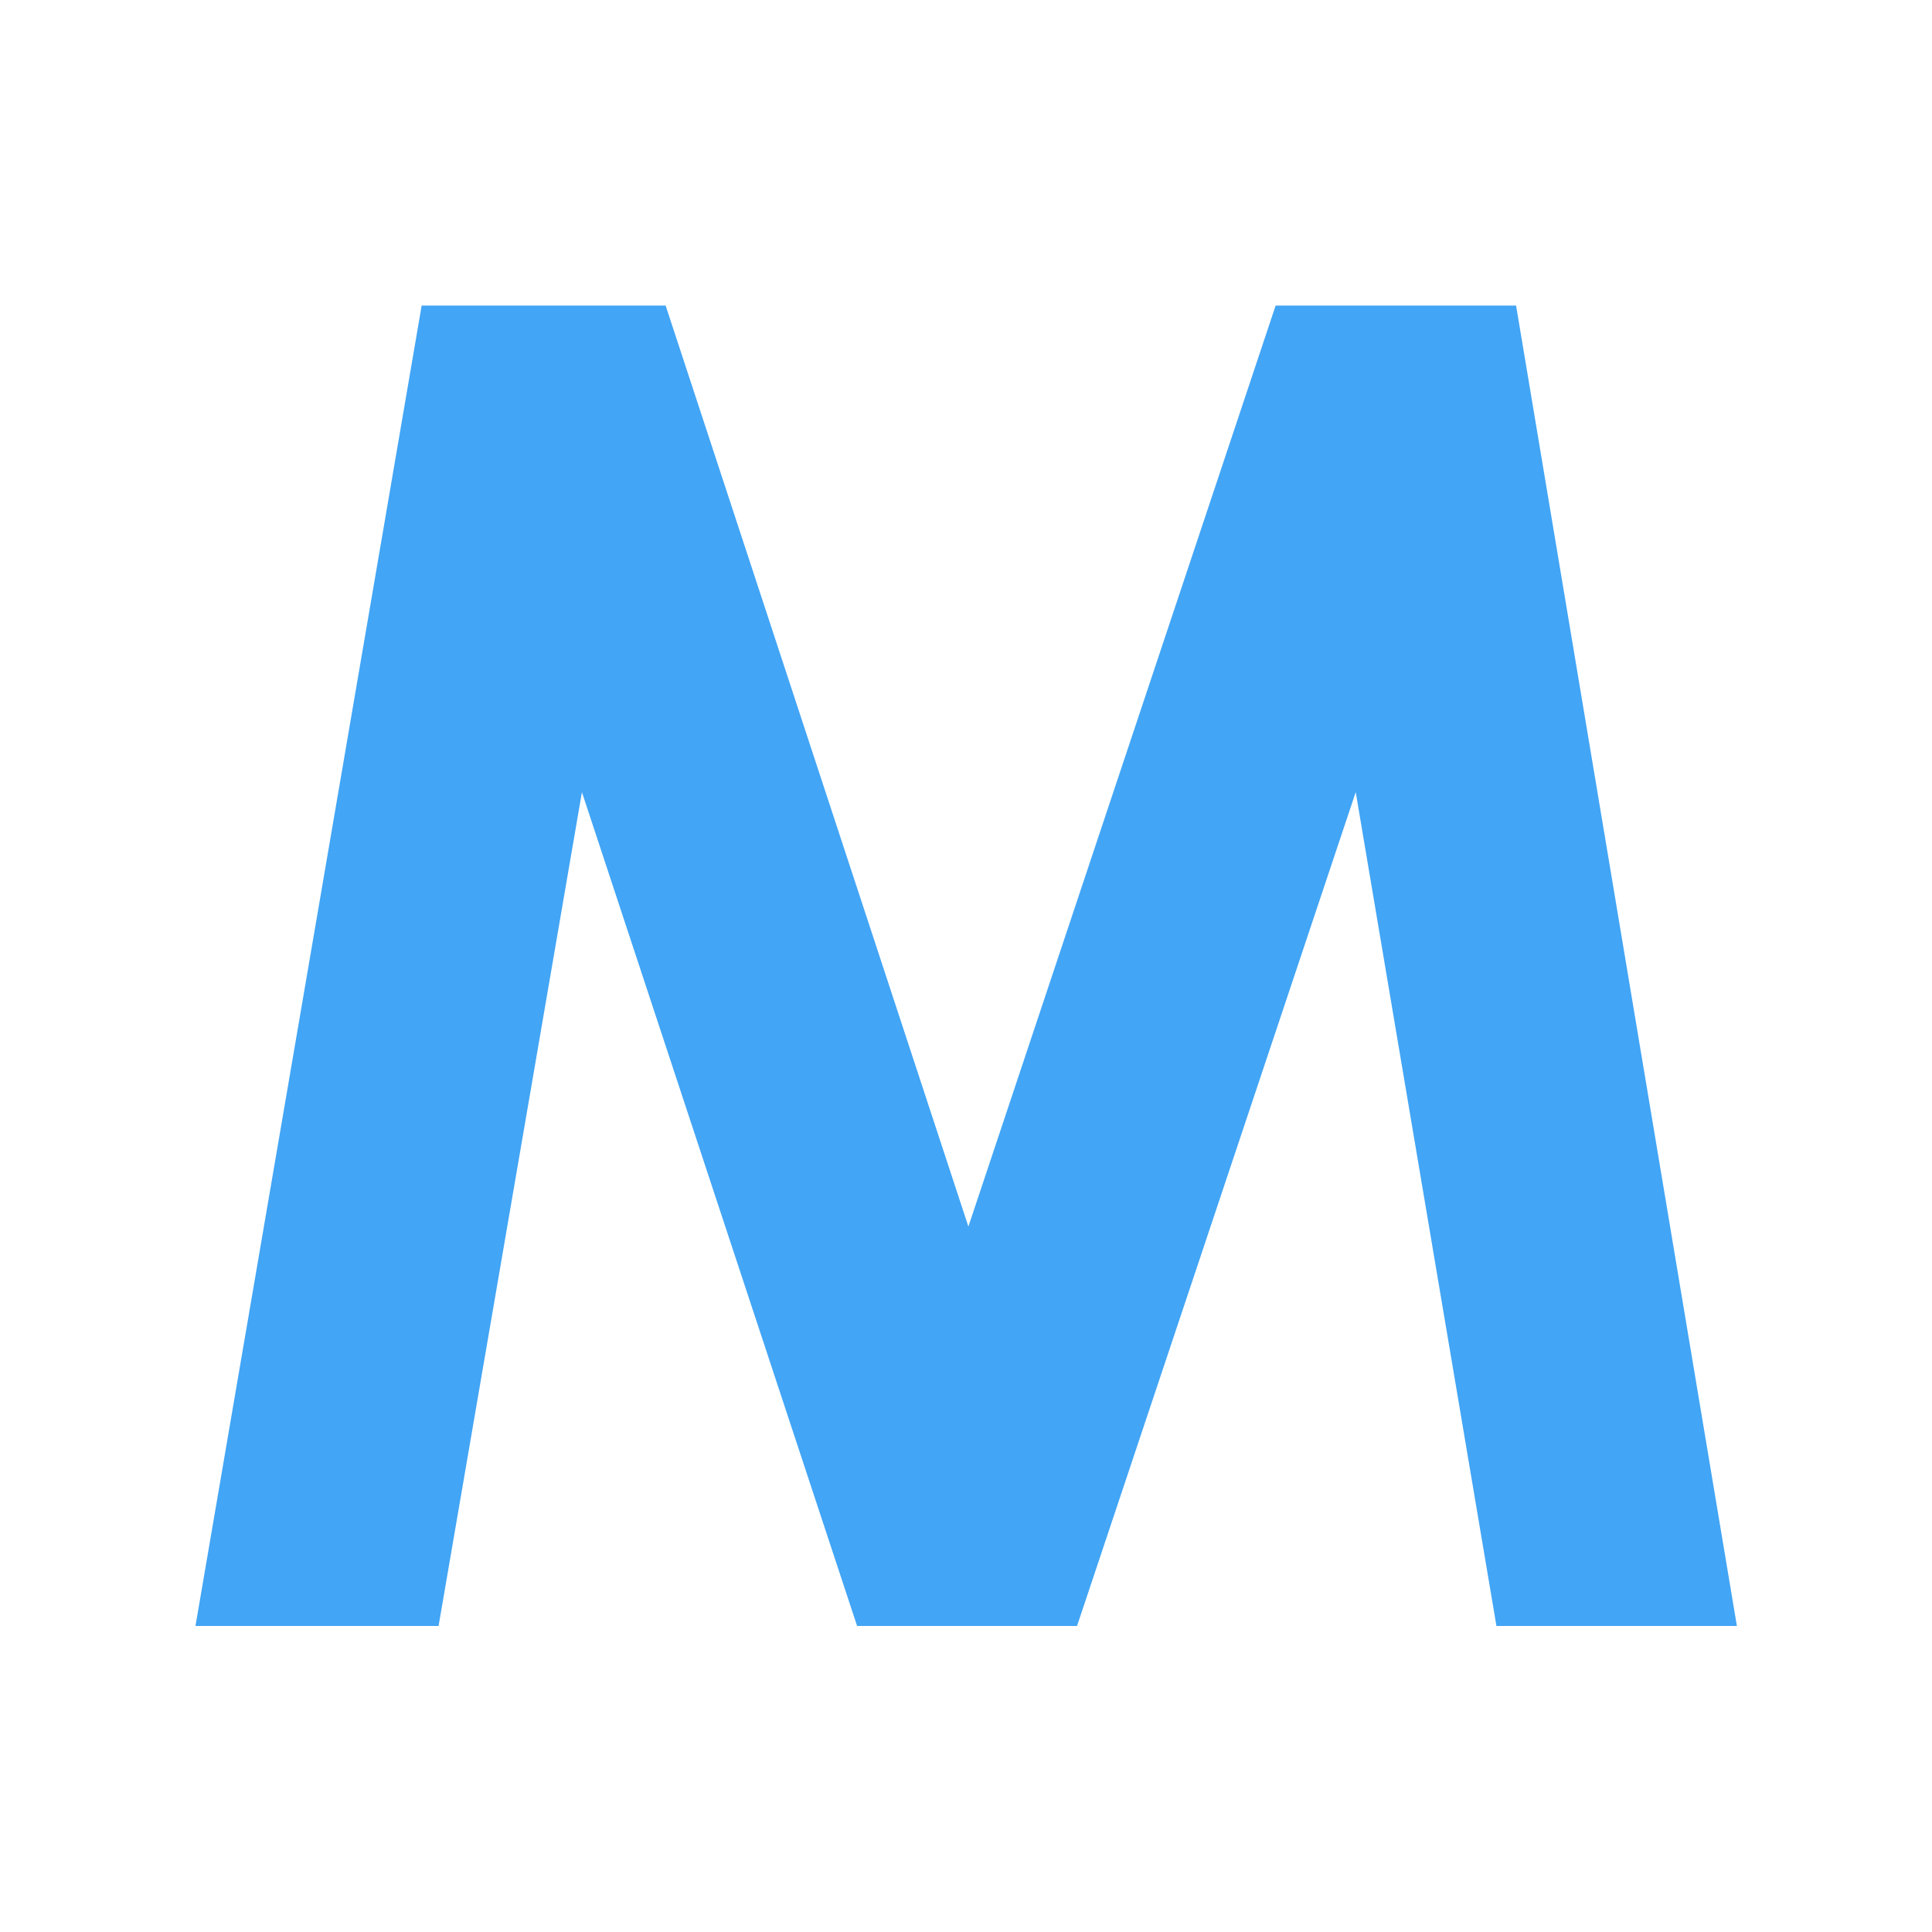 <svg width="25.6" height="25.6" version="1.1" viewBox="0 0 24 24" xmlns="http://www.w3.org/2000/svg">
<g transform="matrix(.996 0 0 1.004 0 -0)" fill="#42a5f5" stroke-width=".756" aria-label="M">
<path d="m5.259 3.781h3.043l3.776 11.395 3.832-11.395h2.999l2.754 16.337h-2.999l-1.755-10.317-3.476 10.317h-2.743l-3.432-10.317-1.788 10.317h-3.032z" fill="#42a5f5" stroke-width=".756"/>
</g>
</svg>
